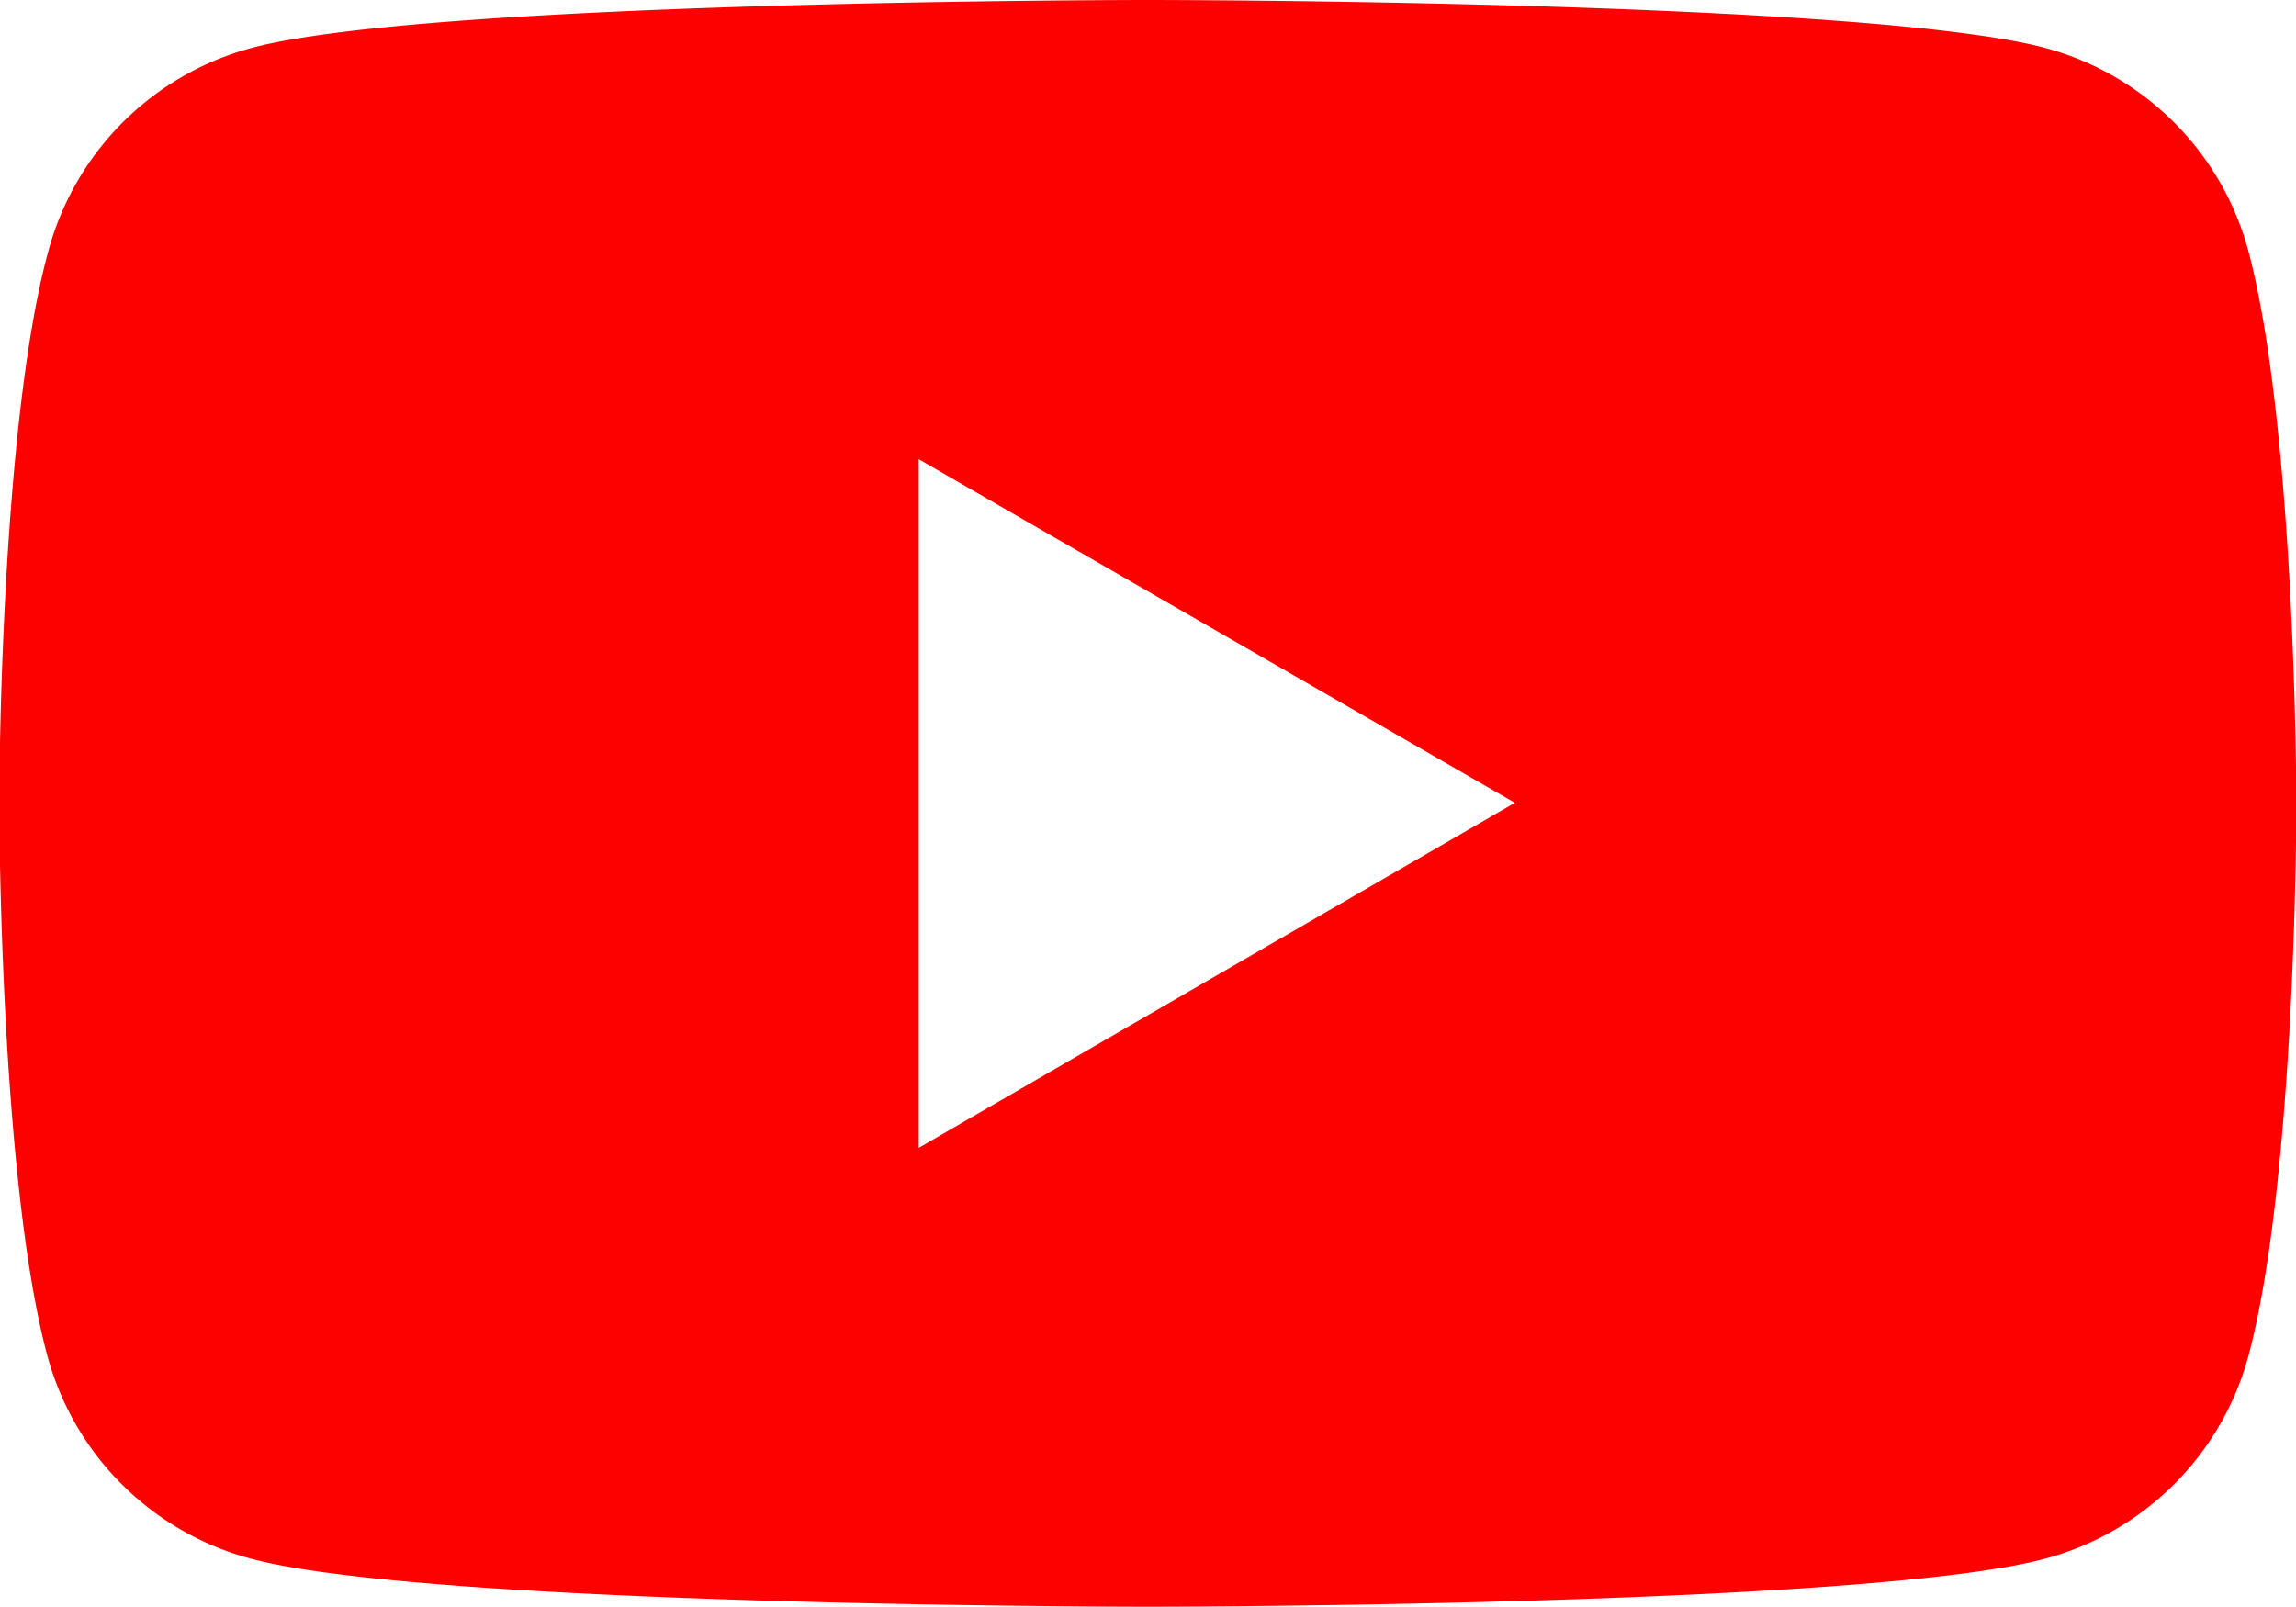 <svg xmlns="http://www.w3.org/2000/svg" width="121.48" height="85.04" viewBox="0 0 121.48 85.04"><title>youtube_icon_red</title><path d="M537,407.8a15.22,15.22,0,0,0-10.74-10.74c-9.47-2.54-47.46-2.54-47.46-2.54s-38,0-47.46,2.54a15.22,15.22,0,0,0-10.74,10.74C418,417.27,418,437,418,437s0,19.77,2.54,29.24A15.22,15.22,0,0,0,431.32,477c9.47,2.54,47.46,2.54,47.46,2.54s38,0,47.46-2.54A15.22,15.22,0,0,0,537,466.28c2.54-9.47,2.54-29.24,2.54-29.24S539.52,417.27,537,407.8Zm-70.35,47.46V418.82L498.19,437Z" transform="translate(-418.04 -394.52)" fill="#fd0000"/></svg>